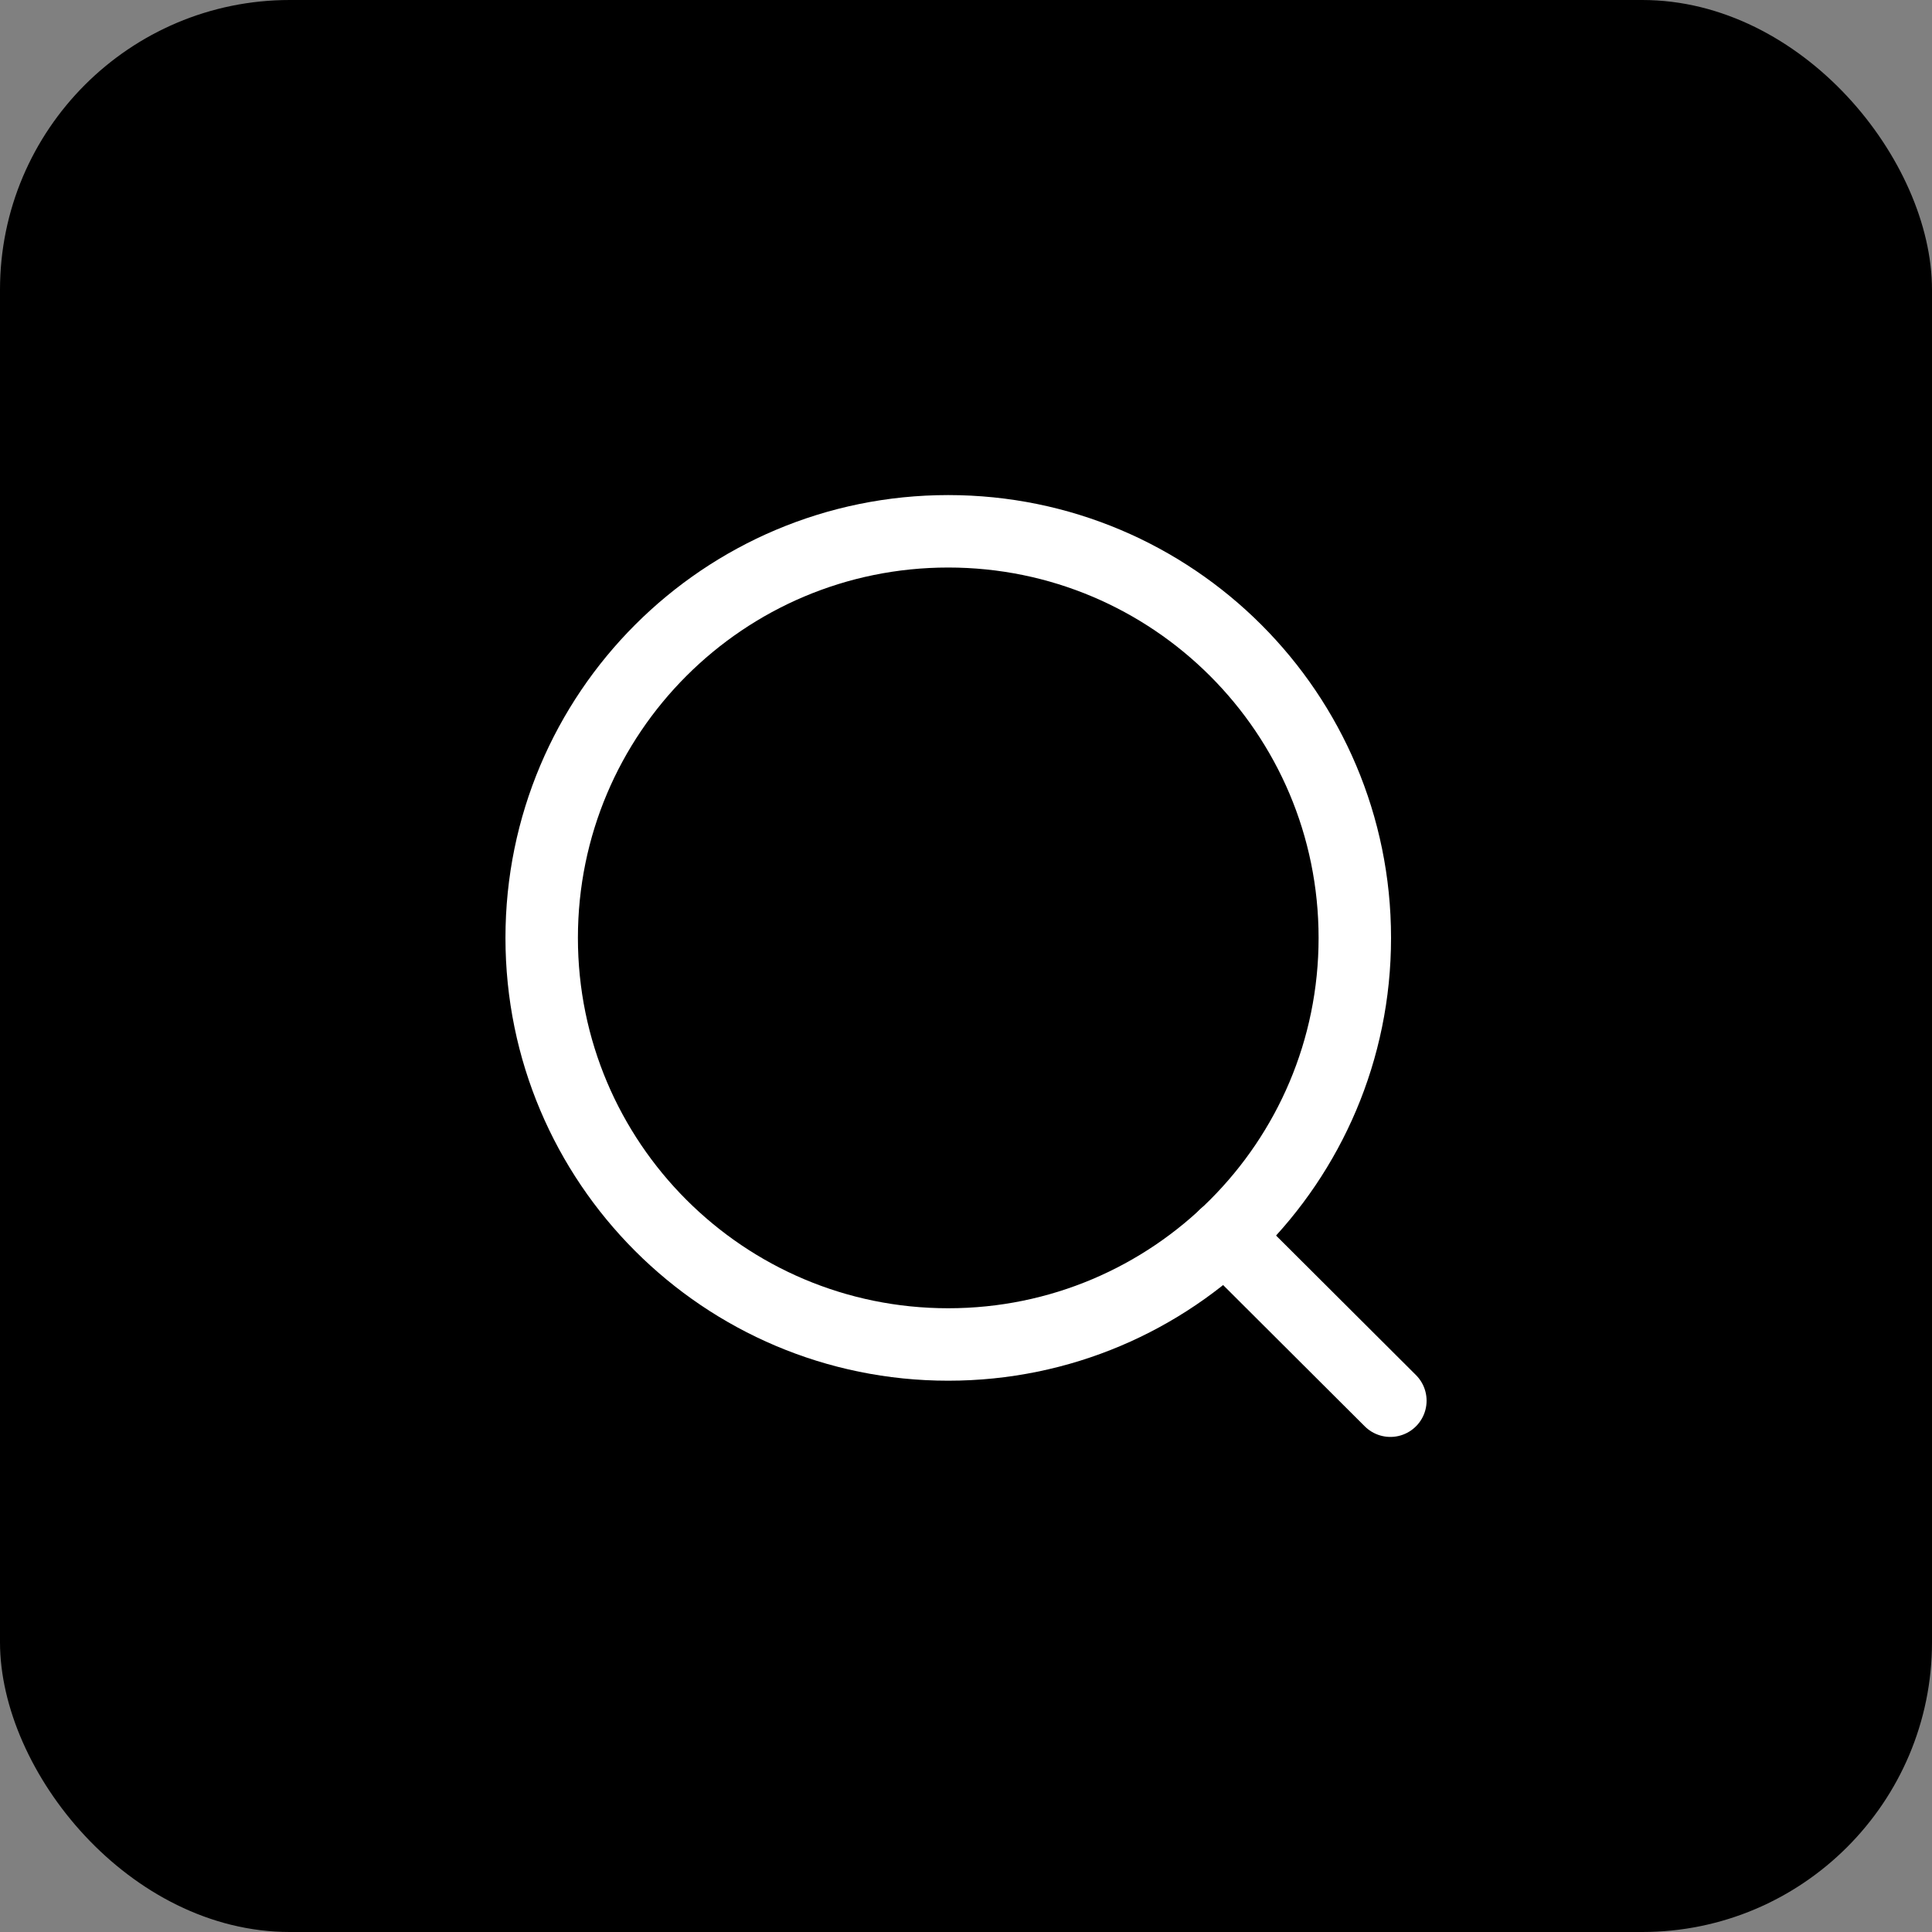 <svg width="40" height="40" viewBox="0 0 40 40" fill="none" xmlns="http://www.w3.org/2000/svg">
<rect x="0" y="0" width="40" height="40" fill="#808080" stroke="none"/>
<rect width="40" height="40" rx="6" fill="black"/>
<path fill-rule="evenodd" clip-rule="evenodd" d="M19.632 11C24.281 11 28.05 14.768 28.05 19.418C28.05 24.067 24.281 27.836 19.632 27.836C14.983 27.836 11.215 24.067 11.215 19.418C11.215 14.768 14.983 11 19.632 11Z" stroke="white" stroke-width="1.5" stroke-linecap="round" stroke-linejoin="round"/>
<path d="M25.361 25.584L28.786 29" stroke="white" stroke-width="1.5" stroke-linecap="round" stroke-linejoin="round"/>
</svg>
